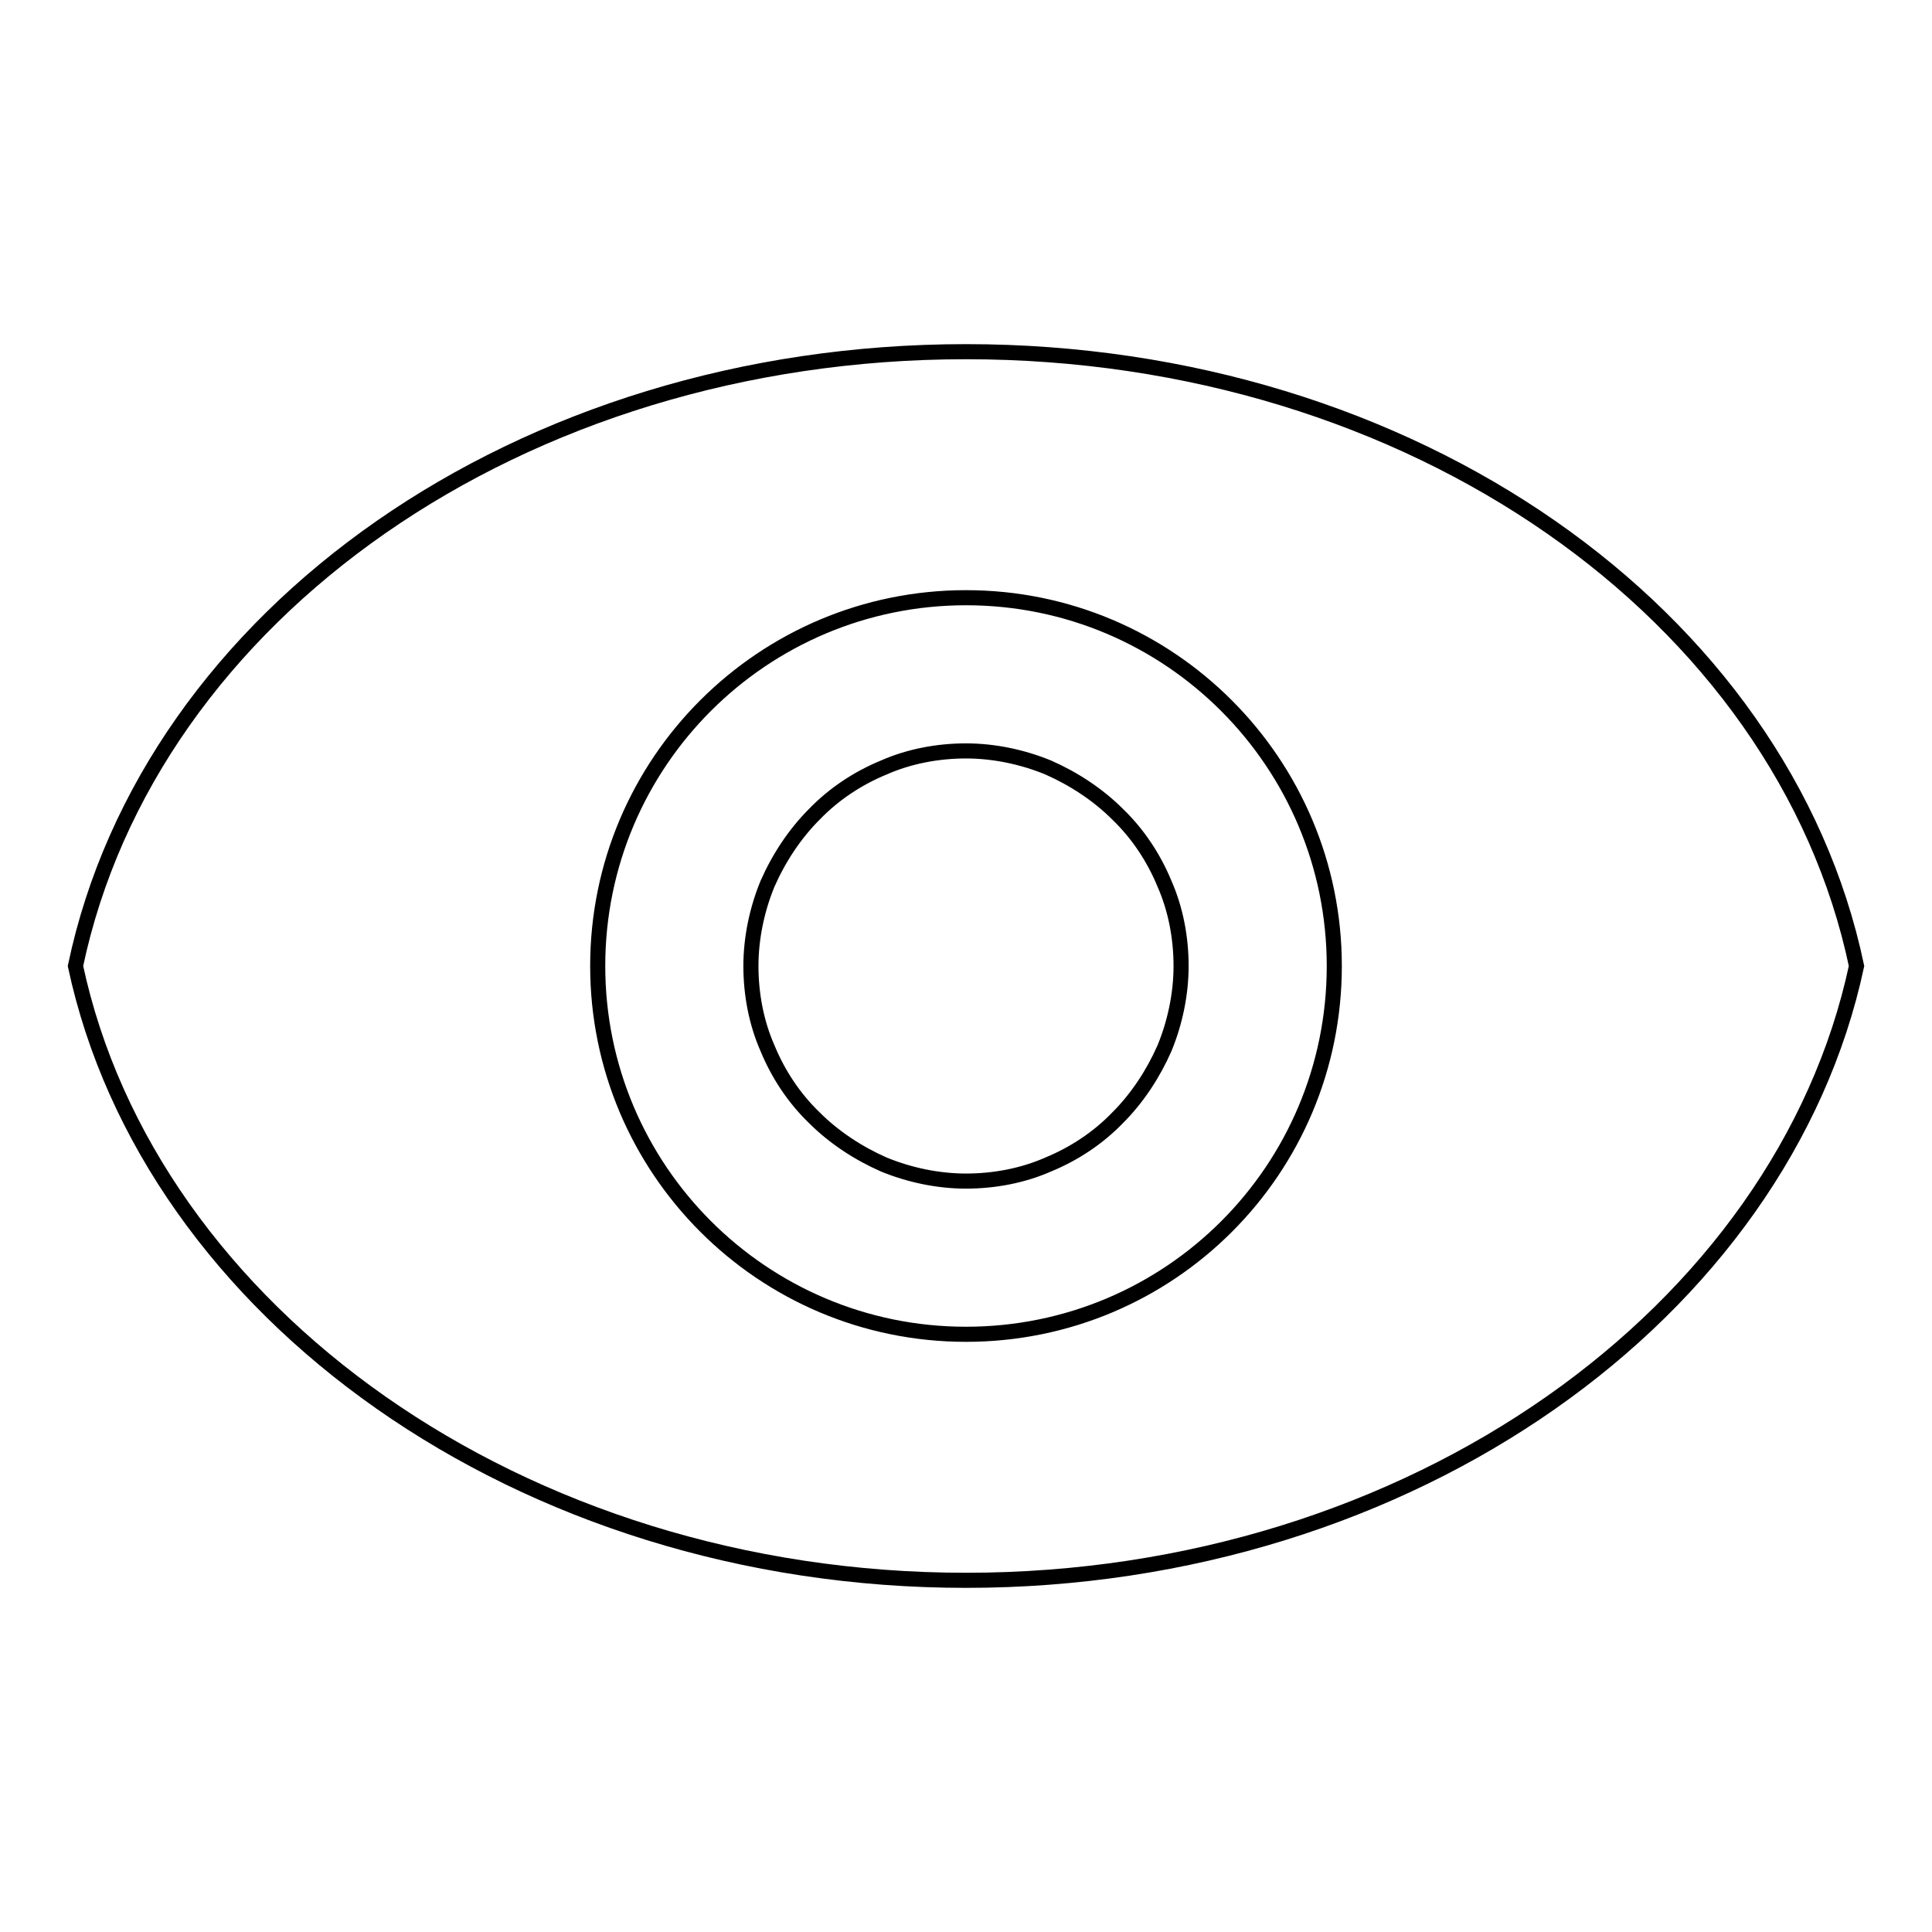 <?xml version="1.0" encoding="utf-8"?>
<!-- Svg Vector Icons : http://www.onlinewebfonts.com/icon -->
<!DOCTYPE svg PUBLIC "-//W3C//DTD SVG 1.1//EN" "http://www.w3.org/Graphics/SVG/1.1/DTD/svg11.dtd">
<svg version="1.1" xmlns="http://www.w3.org/2000/svg" xmlns:xlink="http://www.w3.org/1999/xlink" x="0px" y="0px" viewBox="0 0 256 256" enable-background="new 0 0 256 256" xml:space="preserve">
<g> <path stroke-width="2" fill-opacity="0" stroke="#000000"  d="M99.5,128c0,3.7,0.7,7.5,2.2,10.9c1.4,3.4,3.5,6.6,6.2,9.2c2.6,2.6,5.8,4.7,9.2,6.2 c3.4,1.4,7.2,2.2,10.9,2.2c3.7,0,7.5-0.7,10.9-2.2c3.4-1.4,6.6-3.5,9.2-6.2c2.6-2.6,4.7-5.8,6.2-9.2c1.4-3.4,2.2-7.2,2.2-10.9 c0-3.7-0.7-7.5-2.2-10.9c-1.4-3.4-3.5-6.6-6.2-9.2c-2.6-2.6-5.8-4.7-9.2-6.2c-3.4-1.4-7.2-2.2-10.9-2.2c-3.7,0-7.5,0.7-10.9,2.2 c-3.4,1.4-6.6,3.5-9.2,6.2c-2.6,2.6-4.7,5.8-6.2,9.2C100.3,120.5,99.5,124.3,99.5,128L99.5,128z M128,46.6 C68.9,46.6,19.8,81.4,10,128c9.8,45.8,58.9,81.4,118,81.4c59.1,0,108.2-35.6,118-81.4C236.2,81.4,187.1,46.6,128,46.6L128,46.6z  M128,176.8c-27,0-48.8-21.9-48.8-48.8c0-27,21.9-48.8,48.8-48.8c27,0,48.8,21.9,48.8,48.8C176.8,155,155,176.8,128,176.8 L128,176.8z"/></g>
</svg>